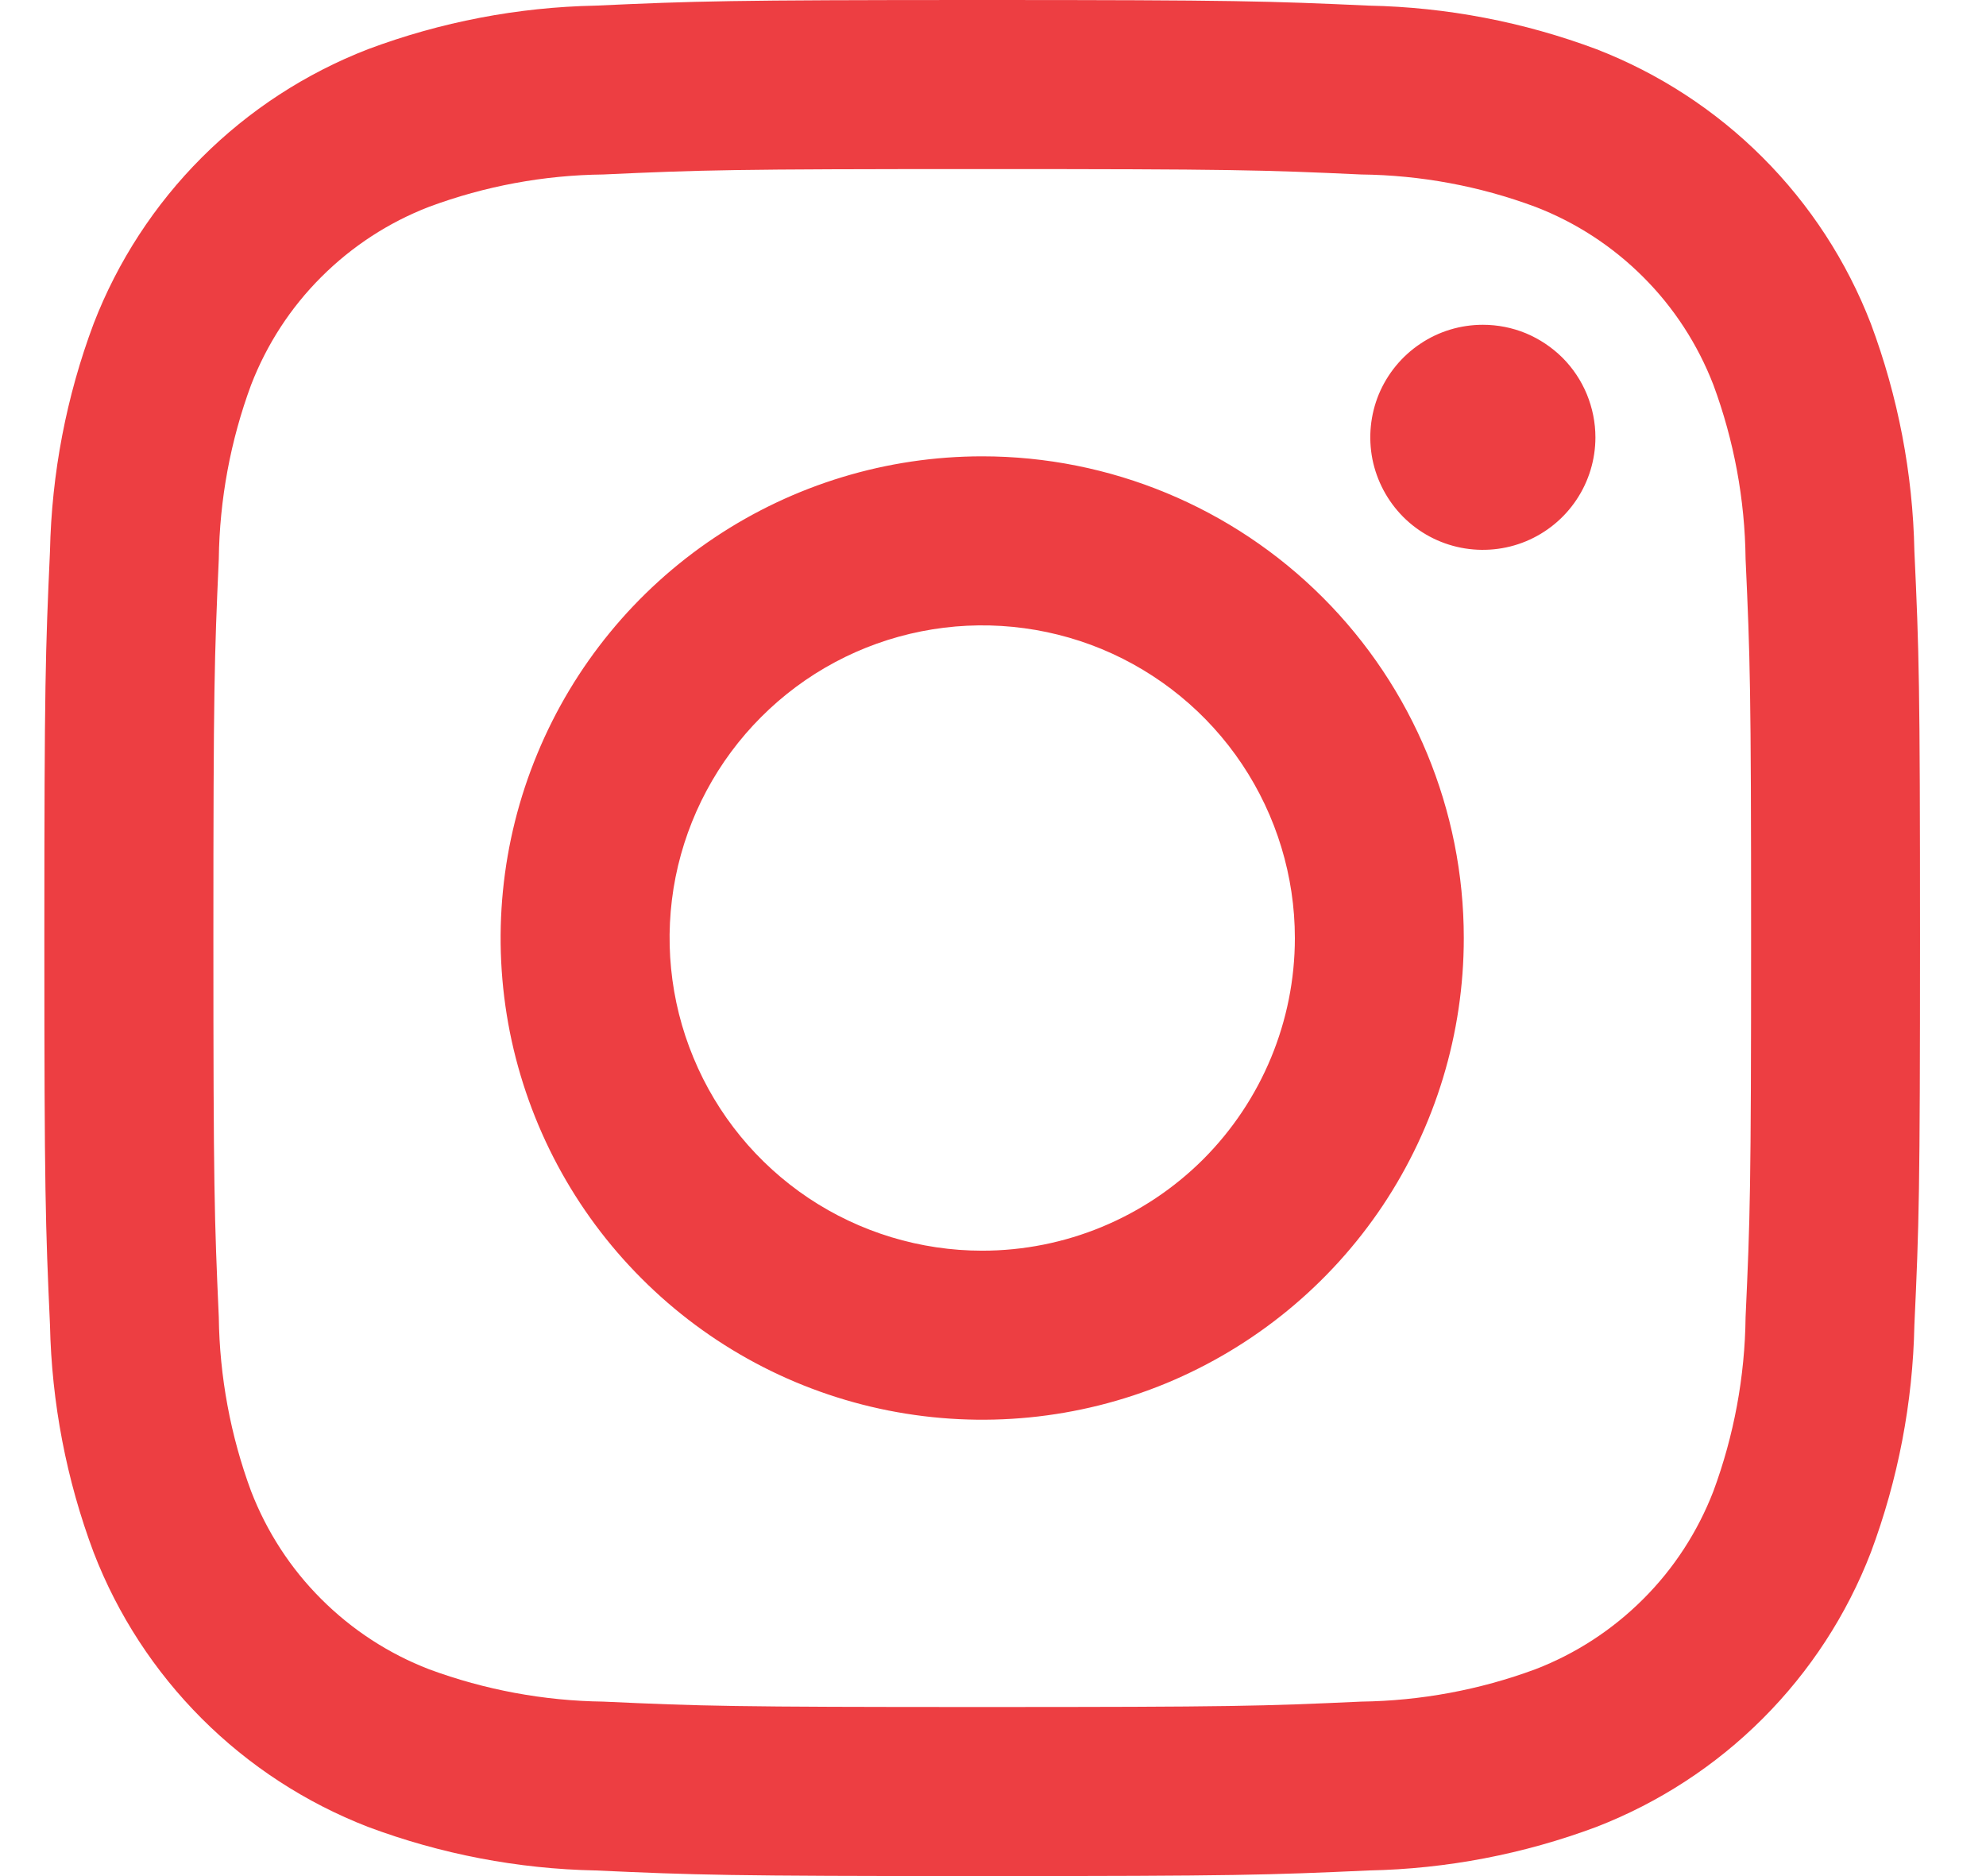 <svg width="18" height="17" viewBox="0 0 18 17" fill="none" xmlns="http://www.w3.org/2000/svg">
<path d="M8.902 1.532C11.172 1.532 11.441 1.54 12.337 1.581C12.876 1.587 13.41 1.686 13.915 1.874C14.282 2.015 14.615 2.232 14.893 2.51C15.171 2.787 15.387 3.12 15.529 3.487C15.716 3.992 15.815 4.526 15.821 5.065C15.862 5.962 15.871 6.23 15.871 8.5C15.871 10.77 15.862 11.038 15.821 11.935C15.815 12.474 15.716 13.008 15.529 13.513C15.387 13.88 15.171 14.213 14.893 14.49C14.615 14.768 14.282 14.985 13.915 15.126C13.41 15.313 12.876 15.412 12.337 15.419C11.441 15.46 11.172 15.468 8.902 15.468C6.633 15.468 6.364 15.46 5.468 15.419C4.929 15.412 4.395 15.313 3.889 15.126C3.523 14.985 3.19 14.768 2.912 14.49C2.634 14.213 2.418 13.88 2.276 13.513C2.089 13.008 1.99 12.474 1.983 11.935C1.943 11.038 1.934 10.77 1.934 8.5C1.934 6.23 1.943 5.962 1.983 5.065C1.99 4.526 2.089 3.992 2.276 3.487C2.418 3.12 2.634 2.787 2.912 2.51C3.19 2.232 3.523 2.015 3.889 1.874C4.395 1.686 4.929 1.587 5.468 1.581C6.364 1.54 6.633 1.532 8.902 1.532ZM8.902 0C6.594 0 6.304 0.01 5.398 0.051C4.693 0.065 3.995 0.199 3.335 0.446C2.77 0.665 2.257 0.999 1.829 1.427C1.401 1.855 1.067 2.368 0.849 2.932C0.601 3.593 0.468 4.29 0.453 4.995C0.412 5.902 0.402 6.192 0.402 8.5C0.402 10.809 0.412 11.098 0.453 12.005C0.468 12.71 0.601 13.407 0.849 14.068C1.067 14.633 1.401 15.145 1.829 15.573C2.257 16.001 2.77 16.335 3.335 16.554C3.995 16.801 4.693 16.935 5.398 16.949C6.304 16.99 6.594 17 8.902 17C11.211 17 11.5 16.99 12.407 16.949C13.112 16.935 13.81 16.801 14.47 16.554C15.035 16.335 15.548 16.001 15.976 15.573C16.404 15.145 16.738 14.633 16.956 14.068C17.203 13.407 17.337 12.71 17.351 12.005C17.393 11.098 17.402 10.809 17.402 8.5C17.402 6.192 17.393 5.902 17.351 4.995C17.337 4.29 17.203 3.593 16.956 2.932C16.738 2.368 16.404 1.855 15.976 1.427C15.548 0.999 15.035 0.665 14.47 0.446C13.81 0.199 13.112 0.065 12.407 0.051C11.5 0.01 11.211 0 8.902 0ZM8.902 4.135C8.039 4.135 7.195 4.391 6.477 4.871C5.76 5.35 5.2 6.032 4.87 6.83C4.539 7.627 4.453 8.505 4.621 9.352C4.79 10.198 5.205 10.976 5.816 11.586C6.426 12.197 7.204 12.613 8.051 12.781C8.898 12.949 9.775 12.863 10.573 12.533C11.37 12.202 12.052 11.643 12.532 10.925C13.011 10.207 13.267 9.363 13.267 8.5C13.267 7.342 12.807 6.232 11.989 5.414C11.17 4.595 10.06 4.135 8.902 4.135ZM8.902 11.333C8.342 11.333 7.794 11.167 7.328 10.856C6.862 10.544 6.499 10.102 6.285 9.584C6.07 9.067 6.014 8.497 6.123 7.947C6.233 7.398 6.503 6.893 6.899 6.497C7.295 6.1 7.8 5.83 8.35 5.721C8.899 5.612 9.469 5.668 9.987 5.882C10.504 6.097 10.947 6.46 11.258 6.926C11.569 7.392 11.736 7.94 11.736 8.5C11.736 9.251 11.437 9.972 10.906 10.504C10.374 11.035 9.654 11.333 8.902 11.333ZM13.44 2.943C13.238 2.943 13.041 3.002 12.873 3.115C12.705 3.227 12.575 3.386 12.497 3.572C12.42 3.759 12.4 3.964 12.439 4.162C12.479 4.36 12.576 4.541 12.718 4.684C12.861 4.827 13.043 4.924 13.241 4.963C13.438 5.002 13.644 4.982 13.83 4.905C14.016 4.828 14.176 4.697 14.288 4.529C14.4 4.362 14.46 4.164 14.46 3.963C14.46 3.829 14.433 3.696 14.382 3.572C14.331 3.449 14.256 3.336 14.161 3.241C14.066 3.147 13.954 3.072 13.83 3.02C13.706 2.969 13.574 2.943 13.44 2.943Z" fill="#ED3E42"/>
</svg>
